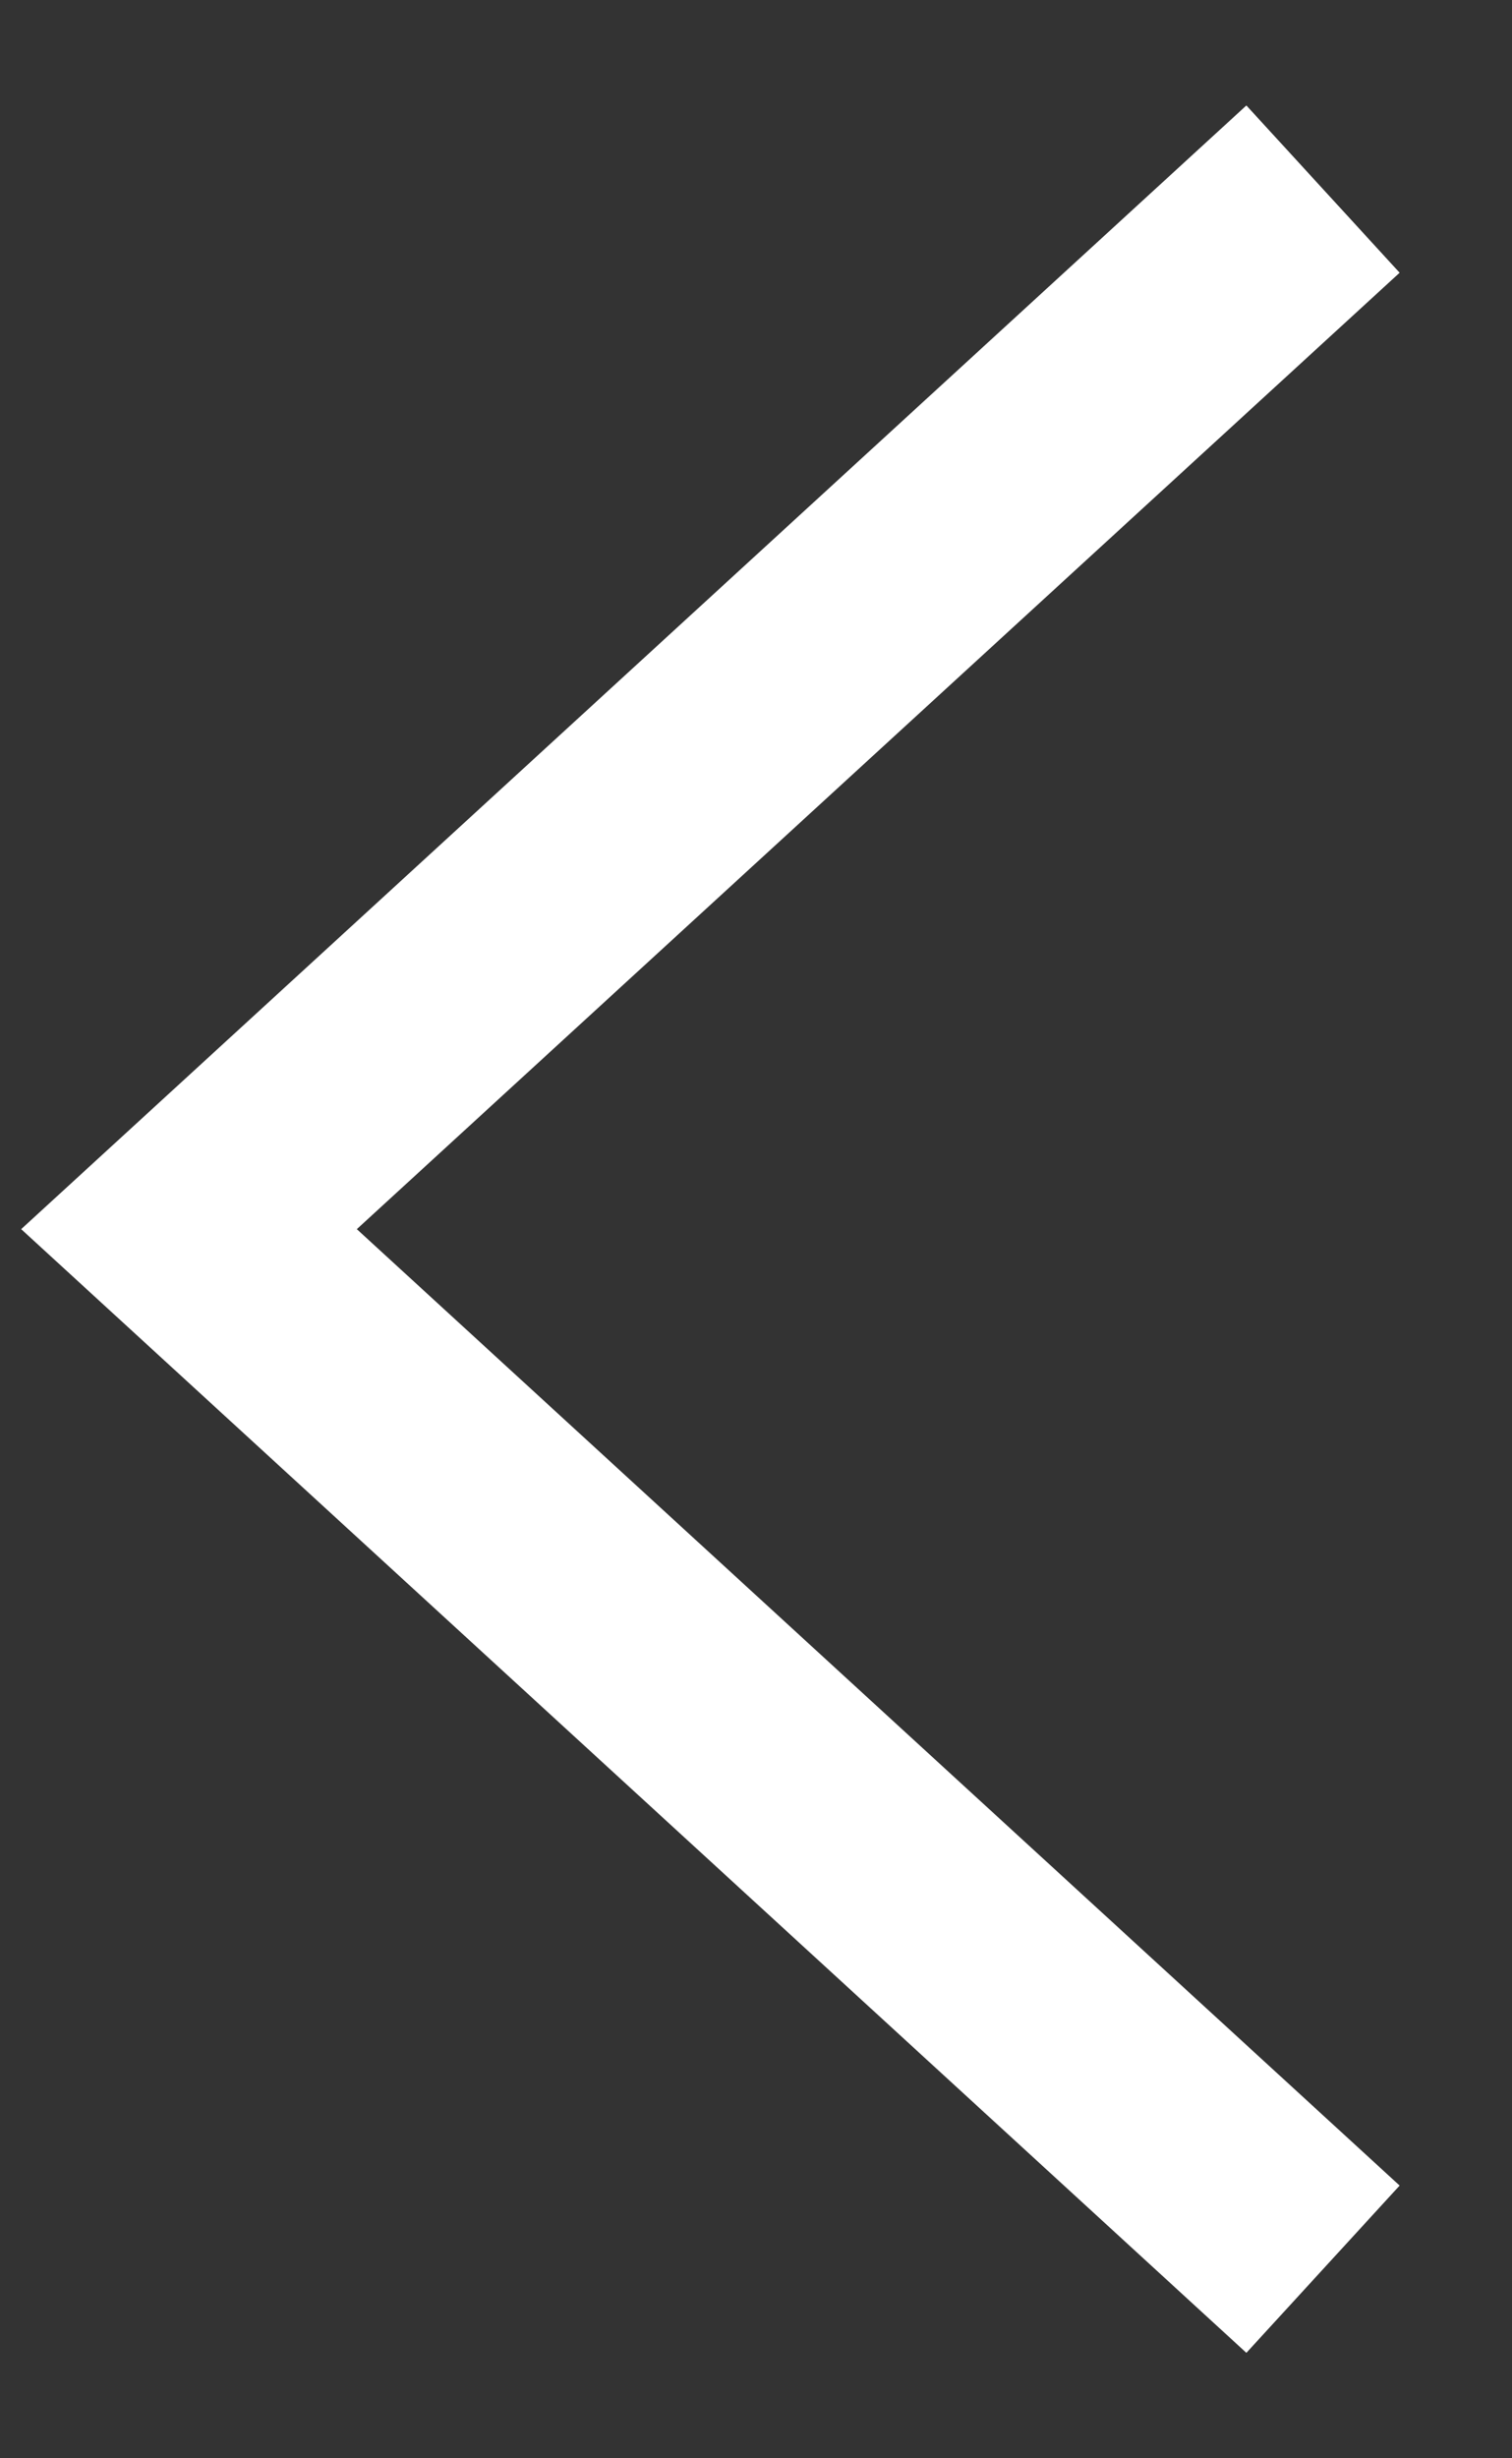 <svg width="8" height="13" xmlns="http://www.w3.org/2000/svg"><rect width="100%" height="100%" fill="#333333" stroke="none"/><path transform="matrix(-1 0 0 1 7 -2)" stroke="#FFF" stroke-width="1.2" fill="none" d="M0 3L6 8.5 0 14"/></svg>